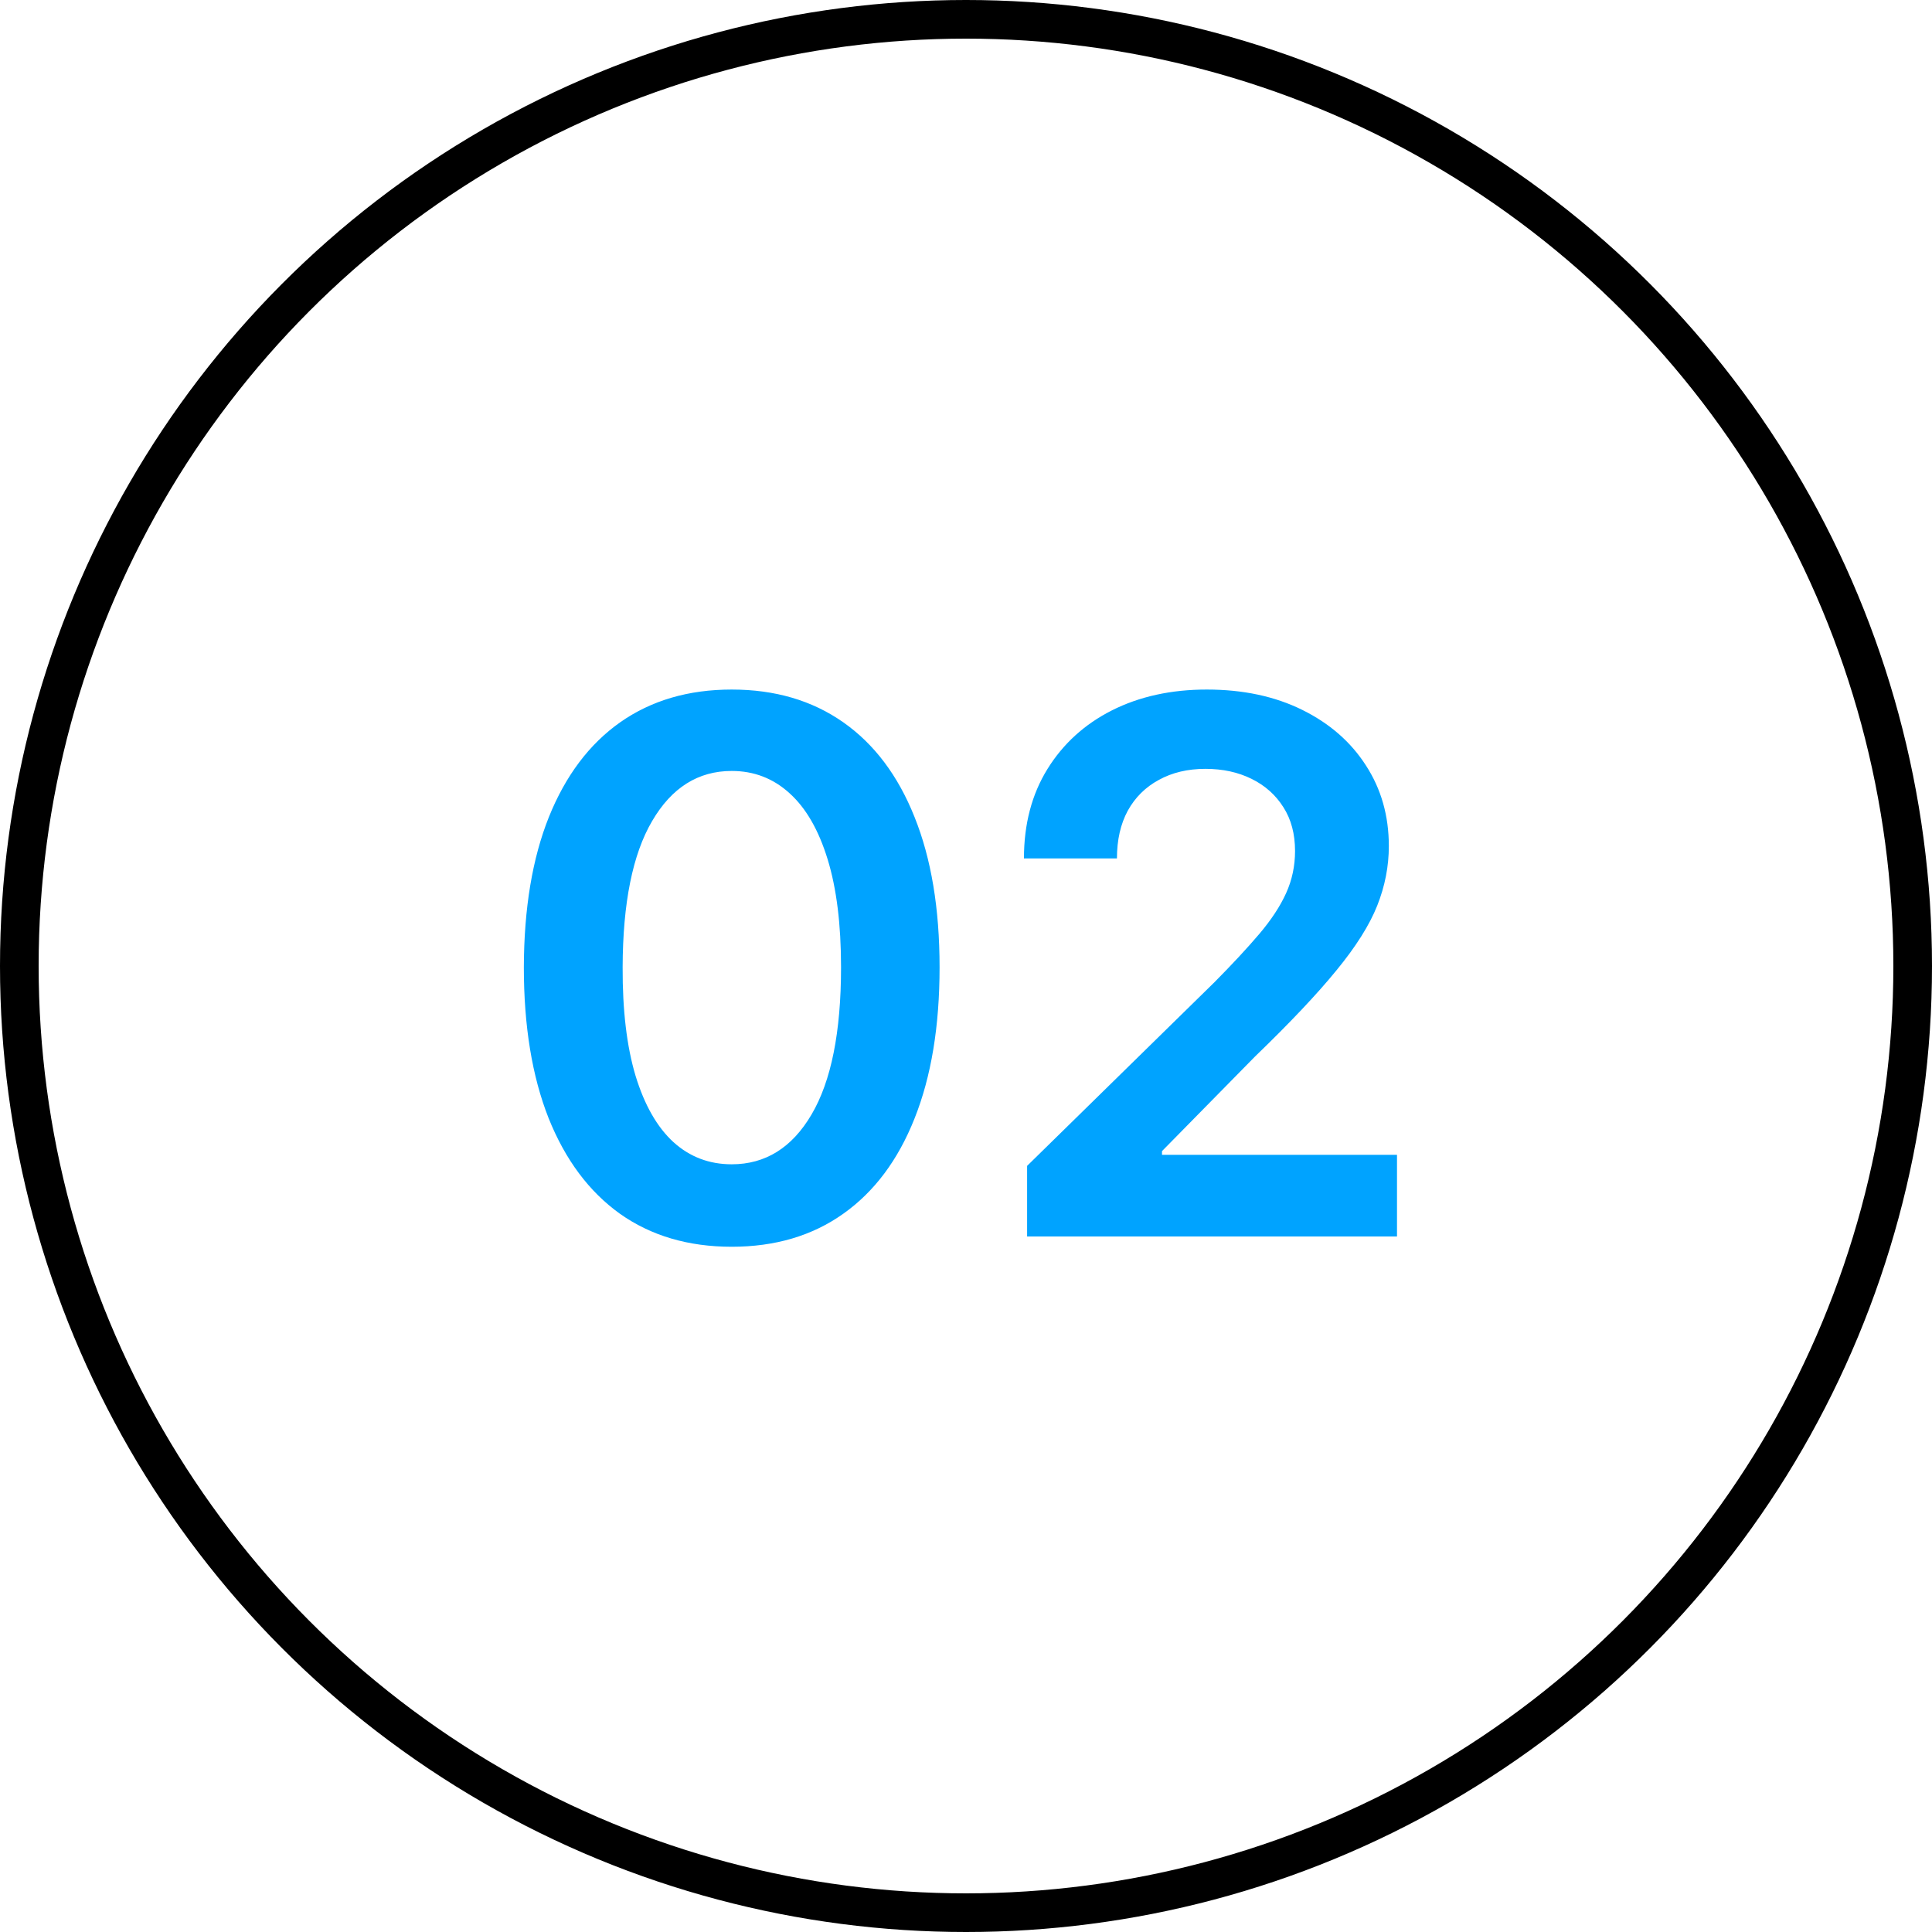 <?xml version="1.0" encoding="UTF-8"?> <svg xmlns="http://www.w3.org/2000/svg" width="500" height="500" viewBox="0 0 500 500" fill="none"> <circle cx="250" cy="250" r="245" stroke="black" stroke-width="10"></circle> <path d="M189.366 322.659C178.139 322.659 168.503 319.818 160.457 314.136C152.457 308.409 146.298 300.159 141.98 289.386C137.707 278.568 135.571 265.545 135.571 250.318C135.616 235.091 137.776 222.136 142.048 211.455C146.366 200.727 152.526 192.545 160.526 186.909C168.571 181.273 178.185 178.455 189.366 178.455C200.548 178.455 210.162 181.273 218.207 186.909C226.253 192.545 232.412 200.727 236.685 211.455C241.003 222.182 243.162 235.136 243.162 250.318C243.162 265.591 241.003 278.636 236.685 289.455C232.412 300.227 226.253 308.455 218.207 314.136C210.207 319.818 200.594 322.659 189.366 322.659ZM189.366 301.318C198.094 301.318 204.98 297.023 210.026 288.432C215.116 279.795 217.662 267.091 217.662 250.318C217.662 239.227 216.503 229.909 214.185 222.364C211.866 214.818 208.594 209.136 204.366 205.318C200.139 201.455 195.139 199.523 189.366 199.523C180.685 199.523 173.821 203.841 168.776 212.477C163.73 221.068 161.185 233.682 161.139 250.318C161.094 261.455 162.207 270.818 164.48 278.409C166.798 286 170.071 291.727 174.298 295.591C178.526 299.409 183.548 301.318 189.366 301.318ZM265.815 320V301.727L314.293 254.205C318.929 249.523 322.793 245.364 325.884 241.727C328.974 238.091 331.293 234.568 332.838 231.159C334.384 227.75 335.156 224.114 335.156 220.25C335.156 215.841 334.156 212.068 332.156 208.932C330.156 205.75 327.406 203.295 323.906 201.568C320.406 199.841 316.429 198.977 311.974 198.977C307.384 198.977 303.361 199.932 299.906 201.841C296.452 203.705 293.77 206.364 291.861 209.818C289.997 213.273 289.065 217.386 289.065 222.159H264.997C264.997 213.295 267.02 205.591 271.065 199.045C275.111 192.5 280.679 187.432 287.77 183.841C294.906 180.25 303.088 178.455 312.315 178.455C321.679 178.455 329.906 180.205 336.997 183.705C344.088 187.205 349.588 192 353.497 198.091C357.452 204.182 359.429 211.136 359.429 218.955C359.429 224.182 358.429 229.318 356.429 234.364C354.429 239.409 350.906 245 345.861 251.136C340.861 257.273 333.838 264.705 324.793 273.432L300.724 297.909V298.864H361.543V320H265.815Z" fill="#00A3FF"></path> </svg> 